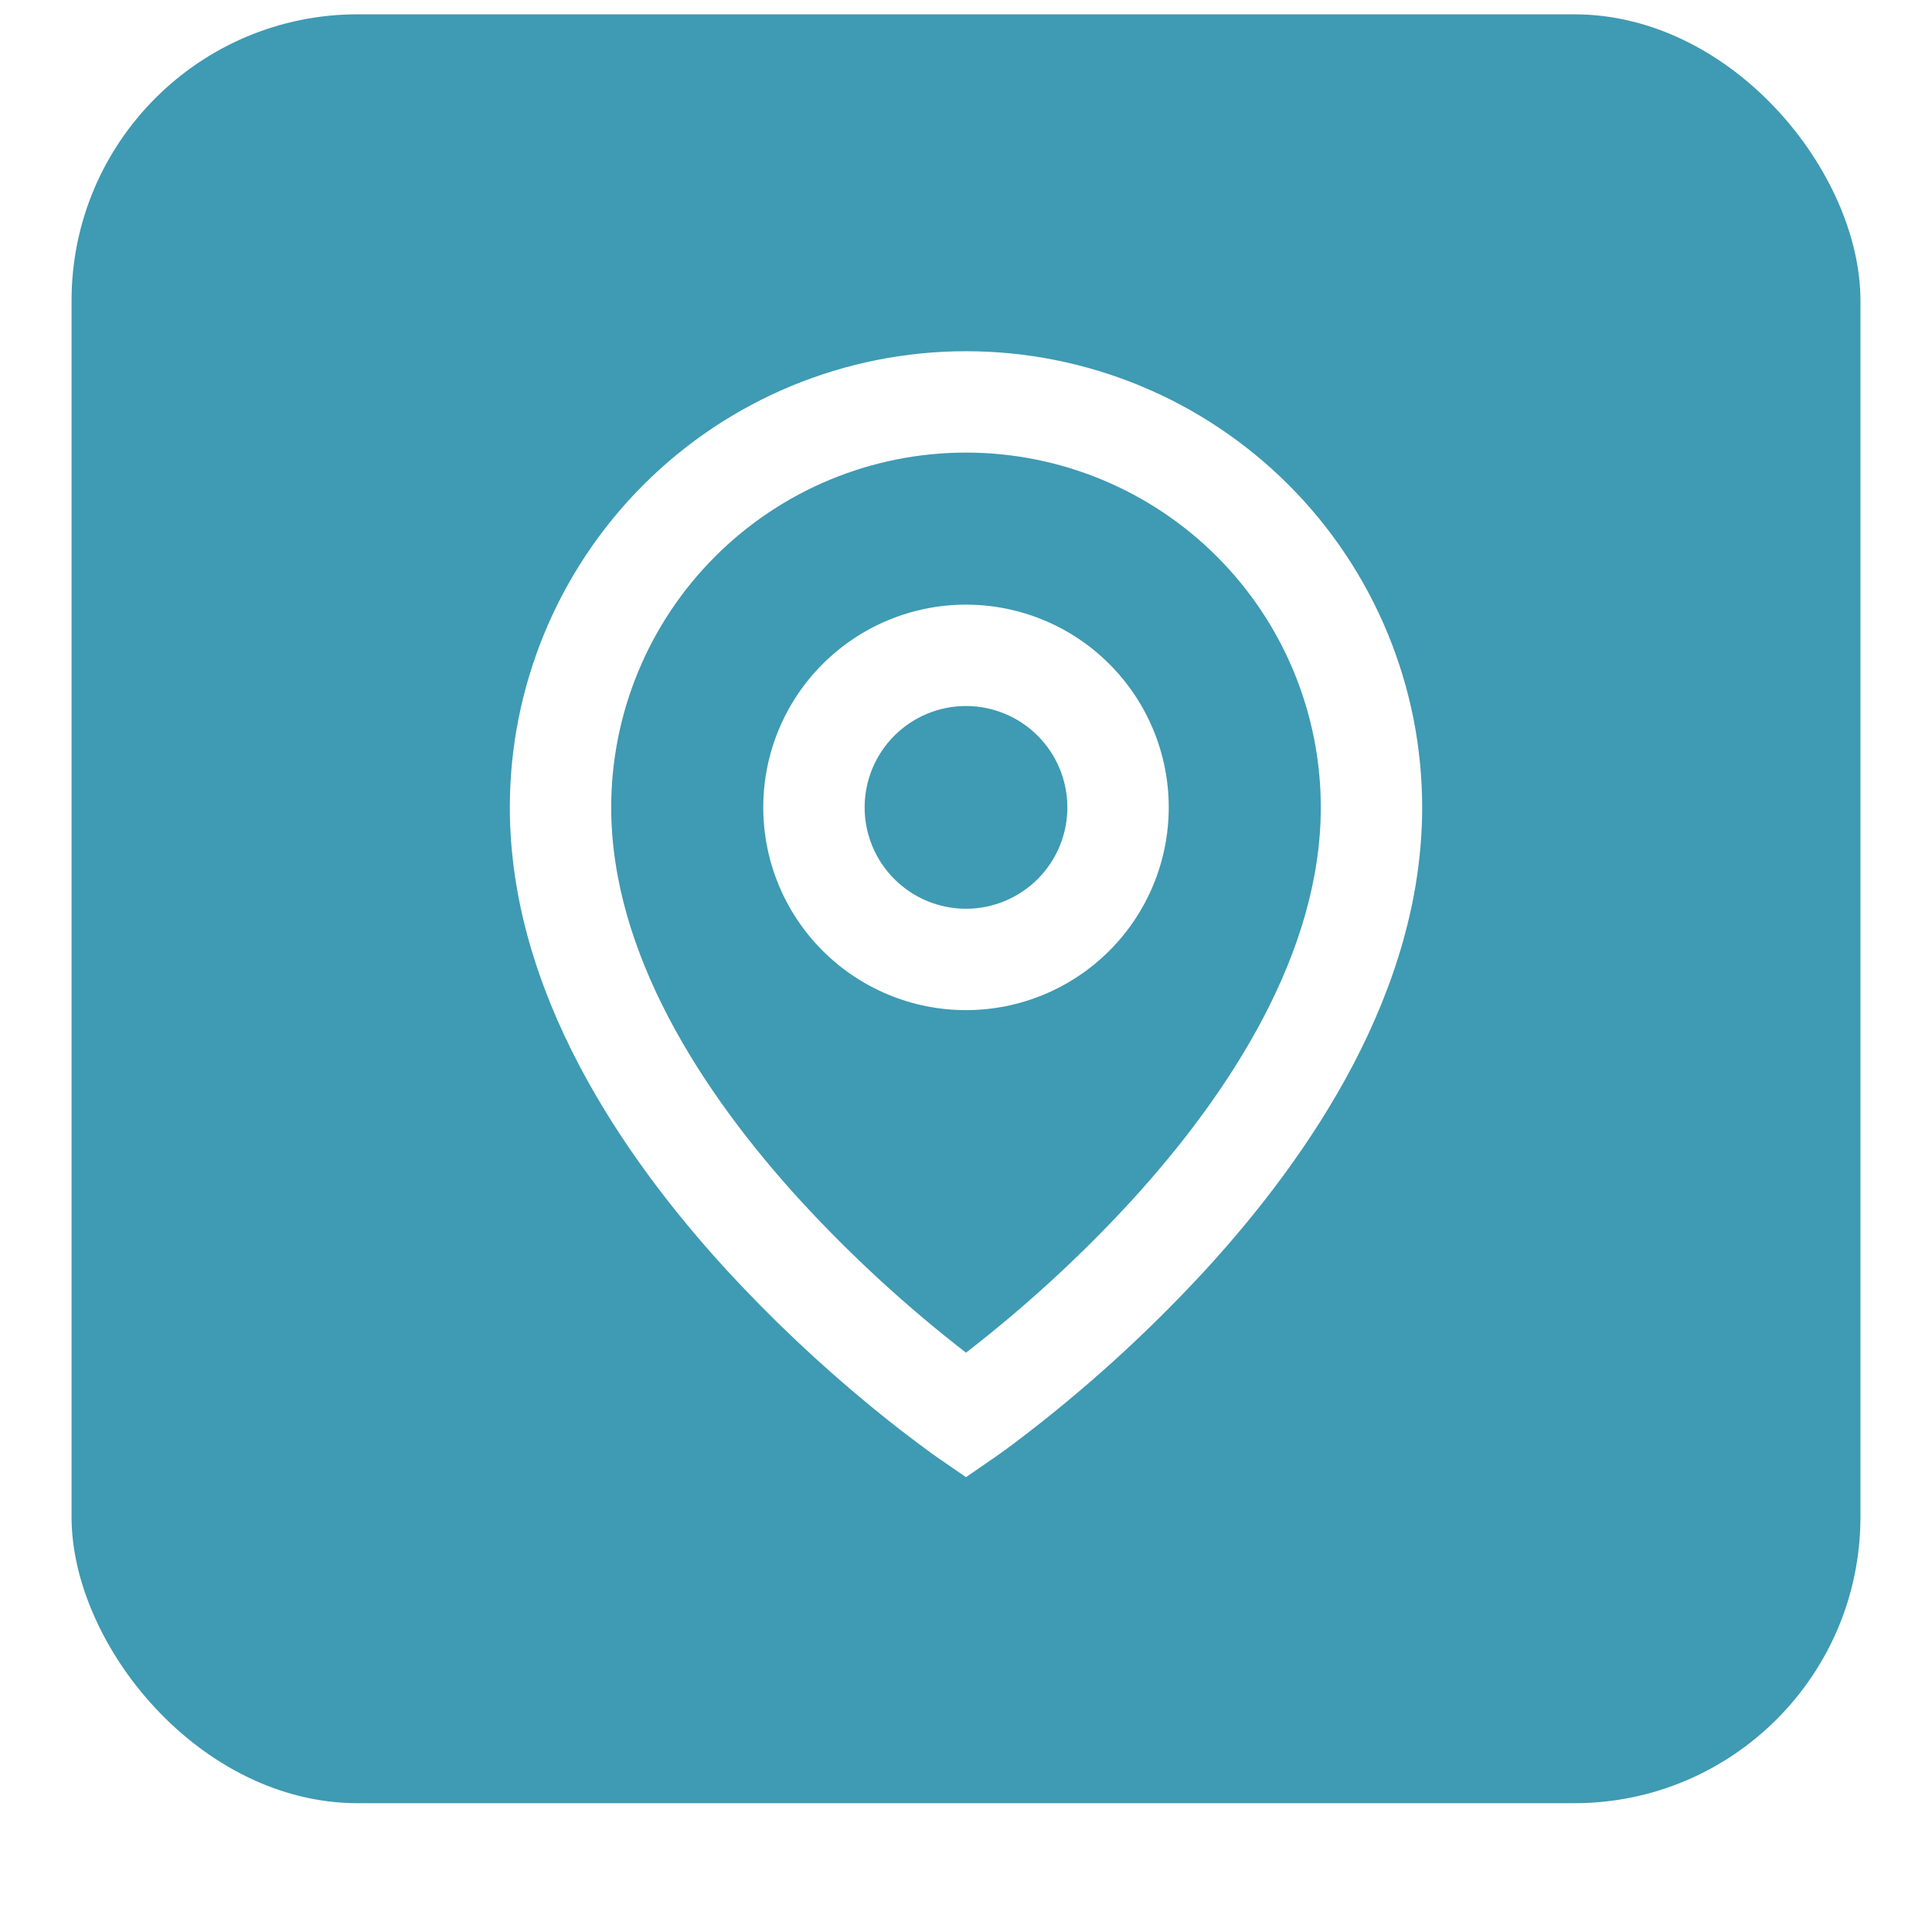 <?xml version="1.0" encoding="UTF-8"?>
<svg xmlns="http://www.w3.org/2000/svg" width="81" height="81" viewBox="0 0 81 81" fill="none">
  <g filter="url(#filter0_ddi_11_400)">
    <rect x="3" y="2" width="75" height="75" rx="12" fill="#3F9AB3"></rect>
    <path d="M40.5 20.375C36.555 20.375 32.771 21.942 29.982 24.732C27.192 27.521 25.625 31.305 25.625 35.25C25.625 41.332 29.412 47.199 33.568 51.744C35.695 54.059 38.014 56.188 40.5 58.111C42.986 56.19 45.305 54.062 47.432 51.748C51.588 47.199 55.375 41.334 55.375 35.25C55.375 31.305 53.808 27.521 51.018 24.732C48.229 21.942 44.445 20.375 40.5 20.375ZM40.5 63.33L39.295 62.501L39.289 62.497L39.276 62.486L39.233 62.456L39.074 62.344C38.194 61.704 37.334 61.038 36.494 60.346C34.343 58.579 32.317 56.663 30.432 54.613C26.088 49.861 21.375 42.979 21.375 35.25C21.375 30.178 23.39 25.313 26.977 21.727C30.563 18.14 35.428 16.125 40.5 16.125C45.572 16.125 50.437 18.14 54.023 21.727C57.61 25.313 59.625 30.178 59.625 35.25C59.625 42.979 54.912 49.864 50.568 54.613C48.107 57.29 45.407 59.737 42.502 61.923C42.26 62.104 42.015 62.282 41.769 62.456L41.724 62.486L41.711 62.497L41.707 62.499L40.5 63.33ZM40.5 31C39.373 31 38.292 31.448 37.495 32.245C36.698 33.042 36.25 34.123 36.25 35.25C36.25 36.377 36.698 37.458 37.495 38.255C38.292 39.052 39.373 39.5 40.5 39.5C41.627 39.5 42.708 39.052 43.505 38.255C44.302 37.458 44.75 36.377 44.75 35.25C44.75 34.123 44.302 33.042 43.505 32.245C42.708 31.448 41.627 31 40.5 31ZM32 35.25C32 32.996 32.895 30.834 34.49 29.24C36.084 27.645 38.246 26.75 40.5 26.75C42.754 26.75 44.916 27.645 46.51 29.24C48.105 30.834 49 32.996 49 35.25C49 37.504 48.105 39.666 46.51 41.26C44.916 42.855 42.754 43.75 40.5 43.75C38.246 43.75 36.084 42.855 34.49 41.26C32.895 39.666 32 37.504 32 35.25Z" fill="white"></path>
  </g>
  <defs>
    <filter id="filter0_ddi_11_400" x="0" y="0" width="81" height="81" color-interpolation-filters="sRGB">
      <feFlood flood-opacity="0" result="BackgroundImageFix"></feFlood>
      <feColorMatrix in="SourceAlpha" type="matrix" values="0 0 0 0 0 0 0 0 0 0 0 0 0 0 0 0 0 0 127 0" result="hardAlpha"></feColorMatrix>
      <feOffset dy="1"></feOffset>
      <feGaussianBlur stdDeviation="1.5"></feGaussianBlur>
      <feComposite in2="hardAlpha" operator="out"></feComposite>
      <feColorMatrix type="matrix" values="0 0 0 0 0.075 0 0 0 0 0.467 0 0 0 0 0.655 0 0 0 0.2 0"></feColorMatrix>
      <feBlend mode="normal" in2="BackgroundImageFix" result="effect1_dropShadow_11_400"></feBlend>
      <feColorMatrix in="SourceAlpha" type="matrix" values="0 0 0 0 0 0 0 0 0 0 0 0 0 0 0 0 0 0 127 0" result="hardAlpha"></feColorMatrix>
      <feMorphology radius="1" operator="dilate" in="SourceAlpha" result="effect2_dropShadow_11_400"></feMorphology>
      <feOffset></feOffset>
      <feComposite in2="hardAlpha" operator="out"></feComposite>
      <feColorMatrix type="matrix" values="0 0 0 0 0.075 0 0 0 0 0.467 0 0 0 0 0.655 0 0 0 0.1 0"></feColorMatrix>
      <feBlend mode="normal" in2="effect1_dropShadow_11_400" result="effect2_dropShadow_11_400"></feBlend>
      <feBlend mode="normal" in="SourceGraphic" in2="effect2_dropShadow_11_400" result="shape"></feBlend>
      <feColorMatrix in="SourceAlpha" type="matrix" values="0 0 0 0 0 0 0 0 0 0 0 0 0 0 0 0 0 0 127 0" result="hardAlpha"></feColorMatrix>
      <feOffset dy="-2.4"></feOffset>
      <feComposite in2="hardAlpha" operator="arithmetic" k2="-1" k3="1"></feComposite>
      <feColorMatrix type="matrix" values="0 0 0 0 0.075 0 0 0 0 0.467 0 0 0 0 0.655 0 0 0 0.12 0"></feColorMatrix>
      <feBlend mode="normal" in2="shape" result="effect3_innerShadow_11_400"></feBlend>
    </filter>
  </defs>
</svg>

